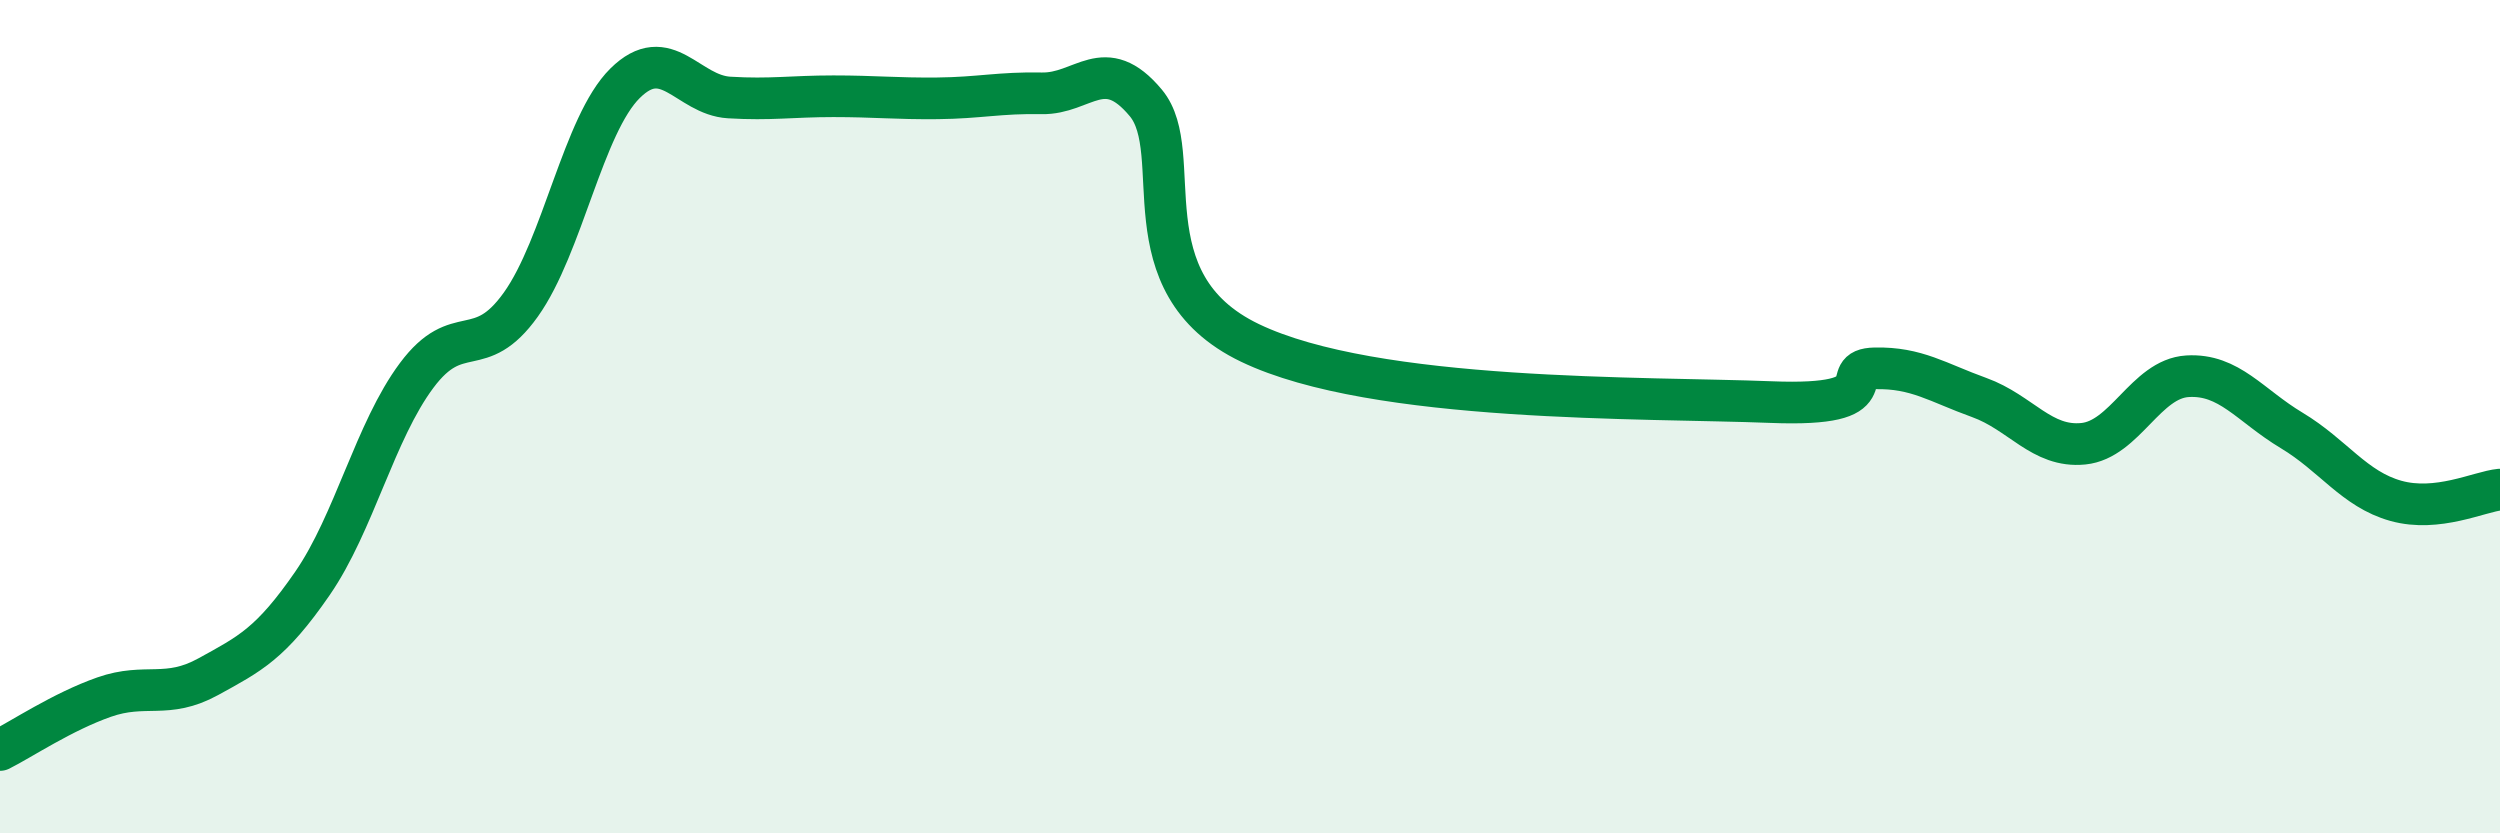 
    <svg width="60" height="20" viewBox="0 0 60 20" xmlns="http://www.w3.org/2000/svg">
      <path
        d="M 0,18 C 0.5,17.75 1.5,17.08 2.5,16.73 C 3.5,16.38 4,16.79 5,16.24 C 6,15.69 6.5,15.45 7.5,14 C 8.5,12.55 9,10.35 10,9.01 C 11,7.67 11.5,8.71 12.5,7.31 C 13.5,5.91 14,2.99 15,2 C 16,1.01 16.5,2.28 17.5,2.34 C 18.5,2.4 19,2.31 20,2.31 C 21,2.31 21.5,2.37 22.5,2.36 C 23.5,2.35 24,2.22 25,2.24 C 26,2.26 26.5,1.27 27.5,2.47 C 28.5,3.67 27,6.79 30,8.23 C 33,9.67 39.5,9.53 42.5,9.65 C 45.5,9.77 44,8.86 45,8.84 C 46,8.82 46.5,9.18 47.5,9.54 C 48.5,9.9 49,10.75 50,10.65 C 51,10.55 51.5,9.09 52.5,9.03 C 53.5,8.97 54,9.73 55,10.33 C 56,10.93 56.5,11.74 57.5,12.02 C 58.5,12.3 59.5,11.8 60,11.75L60 20L0 20Z"
        fill="#008740"
        opacity="0.1"
        stroke-linecap="round"
        stroke-linejoin="round"
      />
      <path
        d="M 0,18 C 0.5,17.75 1.5,17.08 2.5,16.73 C 3.5,16.38 4,16.79 5,16.24 C 6,15.69 6.5,15.45 7.5,14 C 8.5,12.55 9,10.35 10,9.01 C 11,7.67 11.5,8.71 12.5,7.31 C 13.5,5.91 14,2.99 15,2 C 16,1.01 16.5,2.28 17.5,2.34 C 18.5,2.4 19,2.31 20,2.31 C 21,2.31 21.5,2.37 22.5,2.36 C 23.5,2.35 24,2.22 25,2.24 C 26,2.26 26.5,1.27 27.5,2.47 C 28.5,3.67 27,6.79 30,8.23 C 33,9.67 39.5,9.53 42.5,9.65 C 45.5,9.77 44,8.86 45,8.84 C 46,8.82 46.5,9.18 47.5,9.54 C 48.5,9.9 49,10.75 50,10.65 C 51,10.55 51.5,9.09 52.5,9.03 C 53.5,8.97 54,9.73 55,10.33 C 56,10.93 56.5,11.74 57.5,12.02 C 58.5,12.3 59.5,11.8 60,11.75"
        stroke="#008740"
        stroke-width="1"
        fill="none"
        stroke-linecap="round"
        stroke-linejoin="round"
      />
    </svg>
  